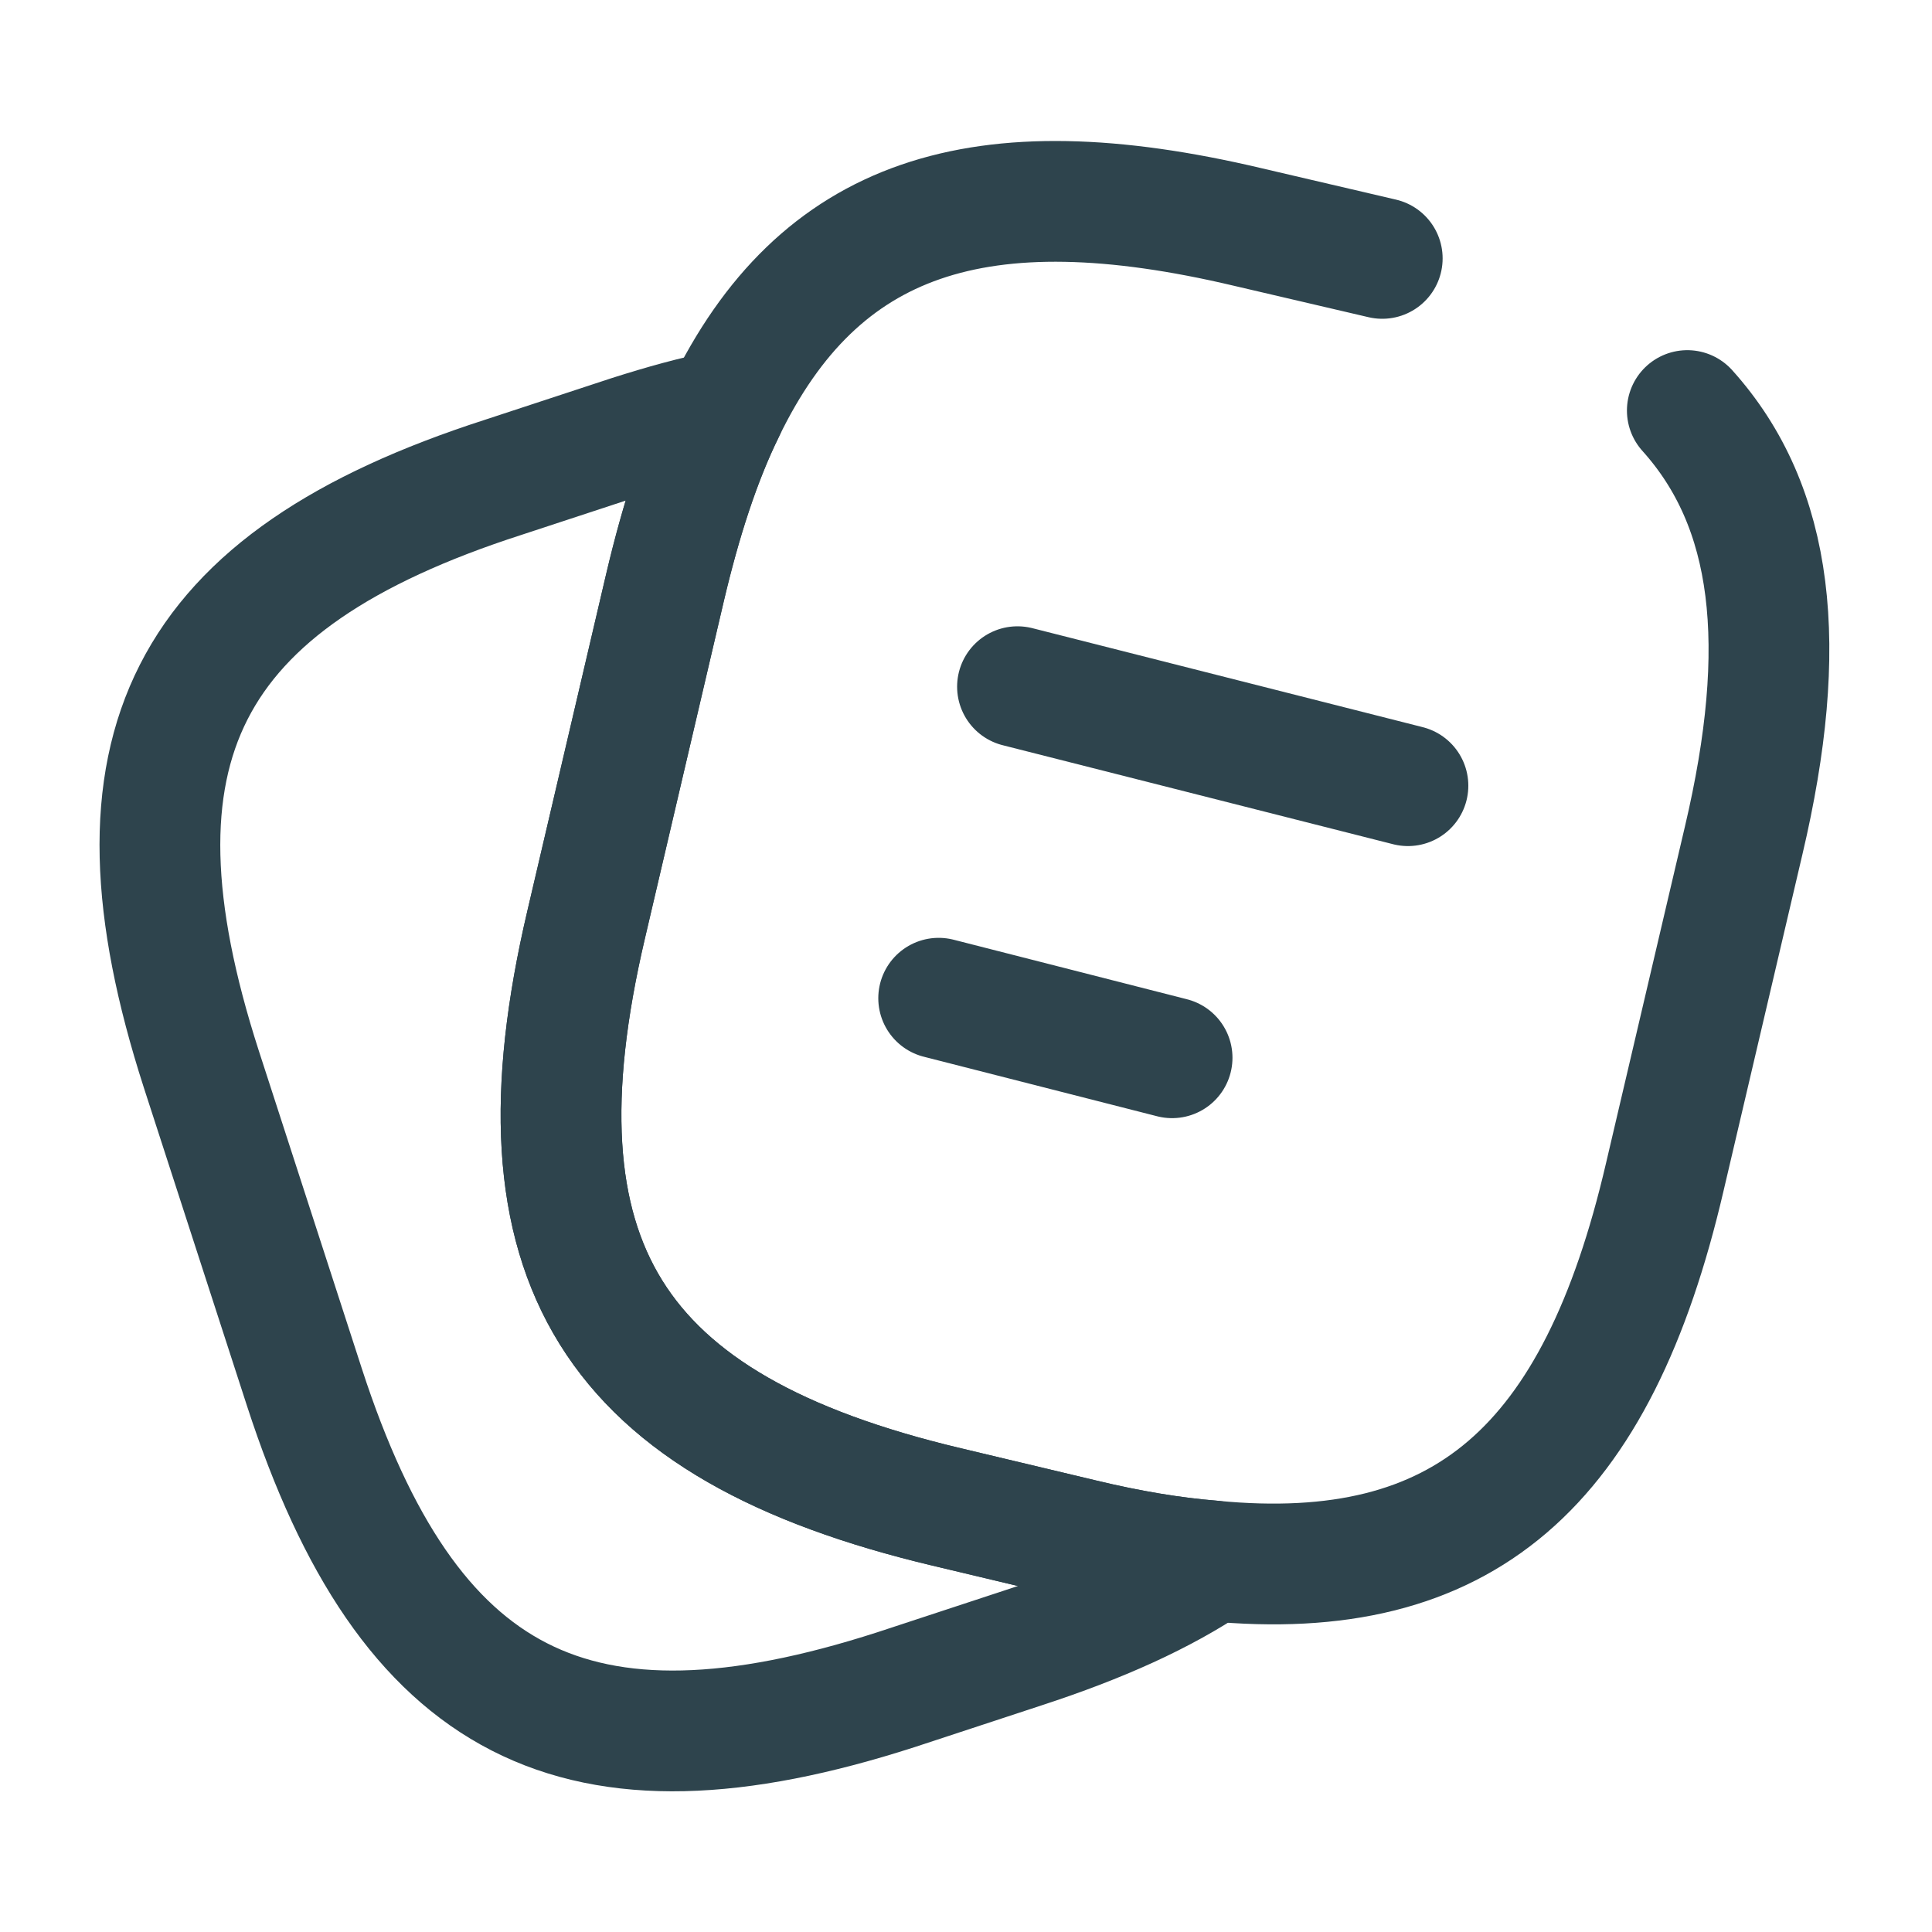 <svg width="40" height="40" viewBox="0 0 40 40" fill="none" xmlns="http://www.w3.org/2000/svg">
<path d="M25.101 32.317C24.067 33.017 22.767 33.6 21.184 34.117L18.551 34.983C11.934 37.117 8.451 35.333 6.301 28.717L4.167 22.133C2.034 15.517 3.801 12.017 10.417 9.883L13.051 9.017C13.734 8.8 14.384 8.617 15.001 8.5C14.501 9.517 14.101 10.75 13.767 12.167L12.134 19.15C10.501 26.117 12.651 29.55 19.601 31.2L22.401 31.867C23.367 32.1 24.267 32.25 25.101 32.317Z" stroke="#2E444D" stroke-width="2.5" stroke-linecap="round" stroke-linejoin="round"/>
<path d="M21.066 14.217L29.15 16.267" stroke="#2E444D" stroke-width="2.5" stroke-linecap="round" stroke-linejoin="round"/>
<path d="M19.434 20.667L24.267 21.9" stroke="#2E444D" stroke-width="2.5" stroke-linecap="round" stroke-linejoin="round"/>
<path d="M34.934 8.5C36.734 10.5 37.051 13.367 36.101 17.4L34.468 24.367C33.068 30.383 30.301 32.817 25.101 32.317C24.268 32.25 23.368 32.1 22.401 31.867L19.601 31.2C12.651 29.55 10.501 26.117 12.134 19.15L13.768 12.167C14.101 10.75 14.501 9.517 15.001 8.5C16.951 4.467 20.268 3.383 25.834 4.7L28.618 5.35" stroke="#2E444D" stroke-width="2.5" stroke-linecap="round" stroke-linejoin="round"/>
</svg>

